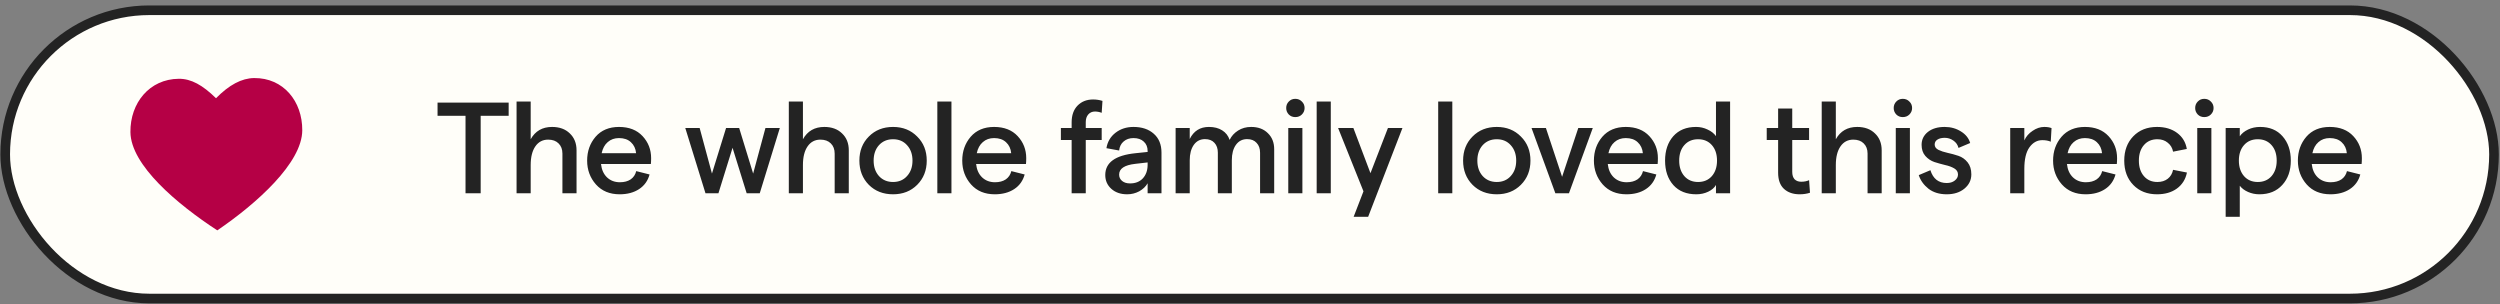 <svg width="386" height="47" viewBox="0 0 386 47" fill="none" xmlns="http://www.w3.org/2000/svg">
<rect x="0" y="0" width="386" height="47" fill="#808080" stroke="none"/>
<rect x="0.803" y="1.583" width="384.271" height="44.511" rx="22.256" fill="#FFFEF9"/>
<rect x="0.803" y="1.583" width="384.271" height="44.511" rx="22.256" stroke="#232323" stroke-width="1.489"/>
<path d="M27.593 12.164C23.085 12.207 20.094 15.885 20.137 20.392C20.186 25.506 27.389 31.548 33.549 35.569C39.633 31.43 46.635 25.154 46.67 20.137C46.702 15.63 43.749 12.009 39.24 12.052C37.317 12.071 35.375 13.107 33.353 15.165C31.293 13.146 29.517 12.145 27.593 12.164Z" fill="#B50045"/>
<path d="M71.877 29.839V17.879H67.557V15.839H78.537V17.879H74.217V29.839H71.877ZM79.758 29.839V15.679H81.938V21.499C82.645 20.232 83.745 19.599 85.238 19.599C86.385 19.599 87.298 19.932 87.978 20.599C88.671 21.252 89.018 22.125 89.018 23.219V29.839H86.838V23.719C86.838 23.052 86.638 22.526 86.238 22.139C85.851 21.752 85.318 21.559 84.638 21.559C83.798 21.559 83.138 21.905 82.658 22.599C82.178 23.292 81.938 24.252 81.938 25.479V29.839H79.758ZM100.534 24.419C100.534 24.779 100.521 25.079 100.494 25.319H92.794C92.888 26.186 93.194 26.872 93.714 27.379C94.248 27.886 94.914 28.139 95.714 28.139C96.381 28.139 96.934 27.992 97.374 27.699C97.814 27.392 98.101 26.965 98.234 26.419L100.294 26.939C100.028 27.912 99.488 28.666 98.674 29.199C97.861 29.732 96.861 29.999 95.674 29.999C94.141 29.999 92.921 29.492 92.014 28.479C91.108 27.452 90.654 26.226 90.654 24.799C90.654 23.359 91.088 22.132 91.954 21.119C92.834 20.105 94.041 19.599 95.574 19.599C97.121 19.599 98.334 20.072 99.214 21.019C100.094 21.965 100.534 23.099 100.534 24.419ZM92.894 23.659H98.214C98.148 22.952 97.881 22.386 97.414 21.959C96.961 21.532 96.348 21.319 95.574 21.319C94.881 21.319 94.301 21.526 93.834 21.939C93.368 22.339 93.054 22.912 92.894 23.659ZM108.926 29.839L105.806 19.759H108.026L109.926 26.799L112.106 19.759H114.126L116.286 26.799L118.186 19.759H120.406L117.306 29.839H115.286L113.106 22.819L110.926 29.839H108.926ZM121.793 29.839V15.679H123.973V21.499C124.679 20.232 125.779 19.599 127.273 19.599C128.419 19.599 129.333 19.932 130.013 20.599C130.706 21.252 131.053 22.125 131.053 23.219V29.839H128.873V23.719C128.873 23.052 128.673 22.526 128.273 22.139C127.886 21.752 127.353 21.559 126.673 21.559C125.833 21.559 125.173 21.905 124.693 22.599C124.213 23.292 123.973 24.252 123.973 25.479V29.839H121.793ZM137.889 29.999C136.369 29.999 135.122 29.512 134.149 28.539C133.176 27.552 132.689 26.305 132.689 24.799C132.689 23.292 133.176 22.052 134.149 21.079C135.122 20.092 136.369 19.599 137.889 19.599C139.396 19.599 140.636 20.092 141.609 21.079C142.596 22.052 143.089 23.292 143.089 24.799C143.089 26.305 142.596 27.552 141.609 28.539C140.636 29.512 139.396 29.999 137.889 29.999ZM135.709 27.179C136.269 27.792 136.996 28.099 137.889 28.099C138.782 28.099 139.502 27.792 140.049 27.179C140.609 26.566 140.889 25.772 140.889 24.799C140.889 23.826 140.609 23.032 140.049 22.419C139.502 21.805 138.782 21.499 137.889 21.499C136.996 21.499 136.269 21.805 135.709 22.419C135.162 23.032 134.889 23.826 134.889 24.799C134.889 25.772 135.162 26.566 135.709 27.179ZM144.724 29.839V15.679H146.904V29.839H144.724ZM158.45 24.419C158.45 24.779 158.436 25.079 158.41 25.319H150.71C150.803 26.186 151.11 26.872 151.63 27.379C152.163 27.886 152.83 28.139 153.63 28.139C154.296 28.139 154.85 27.992 155.29 27.699C155.73 27.392 156.016 26.965 156.15 26.419L158.21 26.939C157.943 27.912 157.403 28.666 156.59 29.199C155.776 29.732 154.776 29.999 153.59 29.999C152.056 29.999 150.836 29.492 149.93 28.479C149.023 27.452 148.57 26.226 148.57 24.799C148.57 23.359 149.003 22.132 149.87 21.119C150.75 20.105 151.956 19.599 153.49 19.599C155.036 19.599 156.25 20.072 157.13 21.019C158.01 21.965 158.45 23.099 158.45 24.419ZM150.81 23.659H156.13C156.063 22.952 155.796 22.386 155.33 21.959C154.876 21.532 154.263 21.319 153.49 21.319C152.796 21.319 152.216 21.526 151.75 21.939C151.283 22.339 150.97 22.912 150.81 23.659ZM165.461 29.839V21.619H163.801V19.759H165.461V18.899C165.461 17.792 165.768 16.925 166.381 16.299C166.995 15.672 167.795 15.359 168.781 15.359C169.275 15.359 169.755 15.432 170.221 15.579L170.101 17.419C169.755 17.285 169.408 17.219 169.061 17.219C168.635 17.219 168.288 17.372 168.021 17.679C167.768 17.972 167.641 18.366 167.641 18.859V19.759H170.101V21.619H167.641V29.839H165.461ZM175.013 19.599C176.319 19.599 177.366 19.952 178.153 20.659C178.939 21.352 179.333 22.319 179.333 23.559V29.839H177.193V28.299C176.899 28.805 176.466 29.219 175.893 29.539C175.319 29.846 174.699 29.999 174.033 29.999C173.033 29.999 172.219 29.719 171.593 29.159C170.966 28.599 170.653 27.886 170.653 27.019C170.653 25.099 172.199 23.979 175.293 23.659L177.193 23.459V23.319C177.193 22.706 176.993 22.219 176.593 21.859C176.206 21.499 175.679 21.319 175.013 21.319C174.399 21.319 173.893 21.492 173.493 21.839C173.093 22.172 172.859 22.639 172.793 23.239L170.833 22.879C170.993 21.892 171.459 21.099 172.233 20.499C173.006 19.899 173.933 19.599 175.013 19.599ZM174.473 28.319C175.313 28.319 175.973 28.059 176.453 27.539C176.933 27.019 177.179 26.339 177.193 25.499V25.079L175.273 25.299C173.619 25.485 172.793 26.039 172.793 26.959C172.793 27.359 172.946 27.686 173.253 27.939C173.559 28.192 173.966 28.319 174.473 28.319ZM181.515 29.839V19.759H183.695V21.459C184.309 20.219 185.295 19.599 186.655 19.599C187.469 19.599 188.149 19.772 188.695 20.119C189.255 20.465 189.642 20.959 189.855 21.599C190.135 21.012 190.569 20.532 191.155 20.159C191.742 19.785 192.415 19.599 193.175 19.599C194.255 19.599 195.115 19.919 195.755 20.559C196.409 21.186 196.735 22.012 196.735 23.039V29.839H194.555V23.579C194.555 22.939 194.375 22.432 194.015 22.059C193.669 21.672 193.182 21.479 192.555 21.479C191.822 21.479 191.242 21.779 190.815 22.379C190.402 22.965 190.195 23.752 190.195 24.739V29.839H188.035V23.579C188.035 22.939 187.862 22.432 187.515 22.059C187.169 21.672 186.682 21.479 186.055 21.479C185.322 21.479 184.742 21.779 184.315 22.379C183.902 22.979 183.695 23.765 183.695 24.739V29.839H181.515ZM199.989 18.079C199.589 18.079 199.255 17.945 198.989 17.679C198.722 17.399 198.589 17.066 198.589 16.679C198.589 16.279 198.722 15.945 198.989 15.679C199.255 15.399 199.589 15.259 199.989 15.259C200.402 15.259 200.742 15.399 201.009 15.679C201.289 15.945 201.429 16.279 201.429 16.679C201.429 17.066 201.289 17.399 201.009 17.679C200.742 17.945 200.402 18.079 199.989 18.079ZM198.909 29.839V19.759H201.089V29.839H198.909ZM203.294 29.839V15.679H205.474V29.839H203.294ZM214.3 19.759H216.54L211.24 33.479H209L210.52 29.539L206.6 19.759H208.96L211.6 26.739L214.3 19.759ZM222.057 29.839V15.679H224.237V29.839H222.057ZM231.102 29.999C229.582 29.999 228.336 29.512 227.362 28.539C226.389 27.552 225.902 26.305 225.902 24.799C225.902 23.292 226.389 22.052 227.362 21.079C228.336 20.092 229.582 19.599 231.102 19.599C232.609 19.599 233.849 20.092 234.822 21.079C235.809 22.052 236.302 23.292 236.302 24.799C236.302 26.305 235.809 27.552 234.822 28.539C233.849 29.512 232.609 29.999 231.102 29.999ZM228.922 27.179C229.482 27.792 230.209 28.099 231.102 28.099C231.996 28.099 232.716 27.792 233.262 27.179C233.822 26.566 234.102 25.772 234.102 24.799C234.102 23.826 233.822 23.032 233.262 22.419C232.716 21.805 231.996 21.499 231.102 21.499C230.209 21.499 229.482 21.805 228.922 22.419C228.376 23.032 228.102 23.826 228.102 24.799C228.102 25.772 228.376 26.566 228.922 27.179ZM240.147 29.839L236.467 19.759H238.687L241.187 27.299L243.687 19.759H245.927L242.247 29.839H240.147ZM255.979 24.419C255.979 24.779 255.966 25.079 255.939 25.319H248.239C248.333 26.186 248.639 26.872 249.159 27.379C249.693 27.886 250.359 28.139 251.159 28.139C251.826 28.139 252.379 27.992 252.819 27.699C253.259 27.392 253.546 26.965 253.679 26.419L255.739 26.939C255.473 27.912 254.933 28.666 254.119 29.199C253.306 29.732 252.306 29.999 251.119 29.999C249.586 29.999 248.366 29.492 247.459 28.479C246.553 27.452 246.099 26.226 246.099 24.799C246.099 23.359 246.533 22.132 247.399 21.119C248.279 20.105 249.486 19.599 251.019 19.599C252.566 19.599 253.779 20.072 254.659 21.019C255.539 21.965 255.979 23.099 255.979 24.419ZM248.339 23.659H253.659C253.593 22.952 253.326 22.386 252.859 21.959C252.406 21.532 251.793 21.319 251.019 21.319C250.326 21.319 249.746 21.526 249.279 21.939C248.813 22.339 248.499 22.912 248.339 23.659ZM261.907 29.999C260.4 29.999 259.22 29.526 258.367 28.579C257.513 27.619 257.087 26.359 257.087 24.799C257.087 23.252 257.507 21.999 258.347 21.039C259.2 20.079 260.373 19.599 261.867 19.599C262.507 19.599 263.1 19.732 263.647 19.999C264.207 20.252 264.64 20.592 264.947 21.019V15.679H267.127V29.839H264.947V28.559C264.707 28.985 264.307 29.332 263.747 29.599C263.187 29.866 262.573 29.999 261.907 29.999ZM260.067 27.199C260.6 27.799 261.307 28.099 262.187 28.099C263.067 28.099 263.773 27.799 264.307 27.199C264.84 26.585 265.107 25.785 265.107 24.799C265.107 23.799 264.84 22.999 264.307 22.399C263.773 21.799 263.067 21.499 262.187 21.499C261.307 21.499 260.6 21.799 260.067 22.399C259.533 22.999 259.267 23.799 259.267 24.799C259.267 25.785 259.533 26.585 260.067 27.199ZM279.462 29.759C278.982 29.919 278.448 29.999 277.862 29.999C276.862 29.999 276.055 29.719 275.442 29.159C274.842 28.599 274.542 27.765 274.542 26.659V21.619H272.782V19.759H274.542V16.759H276.722V19.759H279.322V21.619H276.722V26.539C276.722 27.032 276.842 27.412 277.082 27.679C277.335 27.932 277.675 28.059 278.102 28.059C278.582 28.059 278.988 27.979 279.322 27.819L279.462 29.759ZM281.272 29.839V15.679H283.452V21.499C284.158 20.232 285.258 19.599 286.752 19.599C287.898 19.599 288.812 19.932 289.492 20.599C290.185 21.252 290.532 22.125 290.532 23.219V29.839H288.352V23.719C288.352 23.052 288.152 22.526 287.752 22.139C287.365 21.752 286.832 21.559 286.152 21.559C285.312 21.559 284.652 21.905 284.172 22.599C283.692 23.292 283.452 24.252 283.452 25.479V29.839H281.272ZM293.788 18.079C293.388 18.079 293.055 17.945 292.788 17.679C292.522 17.399 292.388 17.066 292.388 16.679C292.388 16.279 292.522 15.945 292.788 15.679C293.055 15.399 293.388 15.259 293.788 15.259C294.202 15.259 294.542 15.399 294.808 15.679C295.088 15.945 295.228 16.279 295.228 16.679C295.228 17.066 295.088 17.399 294.808 17.679C294.542 17.945 294.202 18.079 293.788 18.079ZM292.708 29.839V19.759H294.888V29.839H292.708ZM300.574 29.999C299.44 29.999 298.5 29.712 297.754 29.139C297.02 28.552 296.52 27.852 296.254 27.039L298.054 26.279C298.467 27.599 299.307 28.259 300.574 28.259C301.08 28.259 301.494 28.132 301.814 27.879C302.147 27.625 302.314 27.312 302.314 26.939C302.314 26.539 302.12 26.226 301.734 25.999C301.347 25.772 300.874 25.599 300.314 25.479C299.767 25.346 299.22 25.192 298.674 25.019C298.127 24.832 297.66 24.519 297.274 24.079C296.887 23.639 296.694 23.066 296.694 22.359C296.694 21.559 297.014 20.899 297.654 20.379C298.307 19.859 299.174 19.599 300.254 19.599C301.2 19.599 302.04 19.832 302.774 20.299C303.507 20.752 303.98 21.346 304.194 22.079L302.394 22.839C302.274 22.359 302.007 21.979 301.594 21.699C301.194 21.419 300.754 21.279 300.274 21.279C299.794 21.279 299.414 21.372 299.134 21.559C298.854 21.732 298.714 21.985 298.714 22.319C298.714 22.666 298.907 22.939 299.294 23.139C299.68 23.326 300.147 23.479 300.694 23.599C301.254 23.719 301.814 23.872 302.374 24.059C302.934 24.245 303.407 24.579 303.794 25.059C304.18 25.539 304.374 26.159 304.374 26.919C304.374 27.799 304.02 28.532 303.314 29.119C302.607 29.706 301.694 29.999 300.574 29.999ZM316.637 21.879C316.277 21.719 315.843 21.639 315.337 21.639C314.537 21.639 313.87 22.012 313.337 22.759C312.817 23.492 312.557 24.599 312.557 26.079V29.839H310.377V19.759H312.557V21.679C312.823 21.079 313.25 20.585 313.837 20.199C314.423 19.799 315.023 19.599 315.637 19.599C316.077 19.599 316.45 19.659 316.757 19.779L316.637 21.879ZM326.876 24.419C326.876 24.779 326.863 25.079 326.836 25.319H319.136C319.229 26.186 319.536 26.872 320.056 27.379C320.589 27.886 321.256 28.139 322.056 28.139C322.723 28.139 323.276 27.992 323.716 27.699C324.156 27.392 324.443 26.965 324.576 26.419L326.636 26.939C326.369 27.912 325.829 28.666 325.016 29.199C324.203 29.732 323.203 29.999 322.016 29.999C320.483 29.999 319.263 29.492 318.356 28.479C317.449 27.452 316.996 26.226 316.996 24.799C316.996 23.359 317.429 22.132 318.296 21.119C319.176 20.105 320.383 19.599 321.916 19.599C323.463 19.599 324.676 20.072 325.556 21.019C326.436 21.965 326.876 23.099 326.876 24.419ZM319.236 23.659H324.556C324.489 22.952 324.223 22.386 323.756 21.959C323.303 21.532 322.689 21.319 321.916 21.319C321.223 21.319 320.643 21.526 320.176 21.939C319.709 22.339 319.396 22.912 319.236 23.659ZM333.043 29.999C331.536 29.999 330.316 29.519 329.383 28.559C328.45 27.599 327.983 26.346 327.983 24.799C327.983 23.252 328.45 21.999 329.383 21.039C330.316 20.079 331.536 19.599 333.043 19.599C334.283 19.599 335.316 19.905 336.143 20.519C336.97 21.132 337.47 21.959 337.643 22.999L335.523 23.419C335.416 22.846 335.143 22.386 334.703 22.039C334.276 21.679 333.743 21.499 333.103 21.499C332.236 21.499 331.543 21.799 331.023 22.399C330.503 22.999 330.243 23.799 330.243 24.799C330.243 25.799 330.503 26.599 331.023 27.199C331.543 27.799 332.236 28.099 333.103 28.099C333.743 28.099 334.276 27.932 334.703 27.599C335.13 27.265 335.403 26.805 335.523 26.219L337.663 26.639C337.45 27.692 336.93 28.519 336.103 29.119C335.29 29.706 334.27 29.999 333.043 29.999ZM340.336 18.079C339.936 18.079 339.603 17.945 339.336 17.679C339.07 17.399 338.936 17.066 338.936 16.679C338.936 16.279 339.07 15.945 339.336 15.679C339.603 15.399 339.936 15.259 340.336 15.259C340.75 15.259 341.09 15.399 341.356 15.679C341.636 15.945 341.776 16.279 341.776 16.679C341.776 17.066 341.636 17.399 341.356 17.679C341.09 17.945 340.75 18.079 340.336 18.079ZM339.256 29.839V19.759H341.436V29.839H339.256ZM343.642 33.479V19.759H345.822V21.039C346.115 20.612 346.542 20.265 347.102 19.999C347.662 19.732 348.282 19.599 348.962 19.599C350.429 19.599 351.582 20.079 352.422 21.039C353.275 21.999 353.702 23.252 353.702 24.799C353.702 26.346 353.262 27.599 352.382 28.559C351.515 29.519 350.335 29.999 348.842 29.999C348.229 29.999 347.649 29.879 347.102 29.639C346.555 29.399 346.129 29.079 345.822 28.679V33.479H343.642ZM346.482 27.199C347.015 27.799 347.722 28.099 348.602 28.099C349.482 28.099 350.189 27.799 350.722 27.199C351.255 26.585 351.522 25.785 351.522 24.799C351.522 23.799 351.255 22.999 350.722 22.399C350.189 21.799 349.482 21.499 348.602 21.499C347.722 21.499 347.015 21.799 346.482 22.399C345.949 22.999 345.682 23.799 345.682 24.799C345.682 25.785 345.949 26.585 346.482 27.199ZM364.672 24.419C364.672 24.779 364.659 25.079 364.632 25.319H356.932C357.026 26.186 357.332 26.872 357.852 27.379C358.386 27.886 359.052 28.139 359.852 28.139C360.519 28.139 361.072 27.992 361.512 27.699C361.952 27.392 362.239 26.965 362.372 26.419L364.432 26.939C364.166 27.912 363.626 28.666 362.812 29.199C361.999 29.732 360.999 29.999 359.812 29.999C358.279 29.999 357.059 29.492 356.152 28.479C355.246 27.452 354.792 26.226 354.792 24.799C354.792 23.359 355.226 22.132 356.092 21.119C356.972 20.105 358.179 19.599 359.712 19.599C361.259 19.599 362.472 20.072 363.352 21.019C364.232 21.965 364.672 23.099 364.672 24.419ZM357.032 23.659H362.352C362.286 22.952 362.019 22.386 361.552 21.959C361.099 21.532 360.486 21.319 359.712 21.319C359.019 21.319 358.439 21.526 357.972 21.939C357.506 22.339 357.192 22.912 357.032 23.659Z" fill="#232323"/>
</svg>
